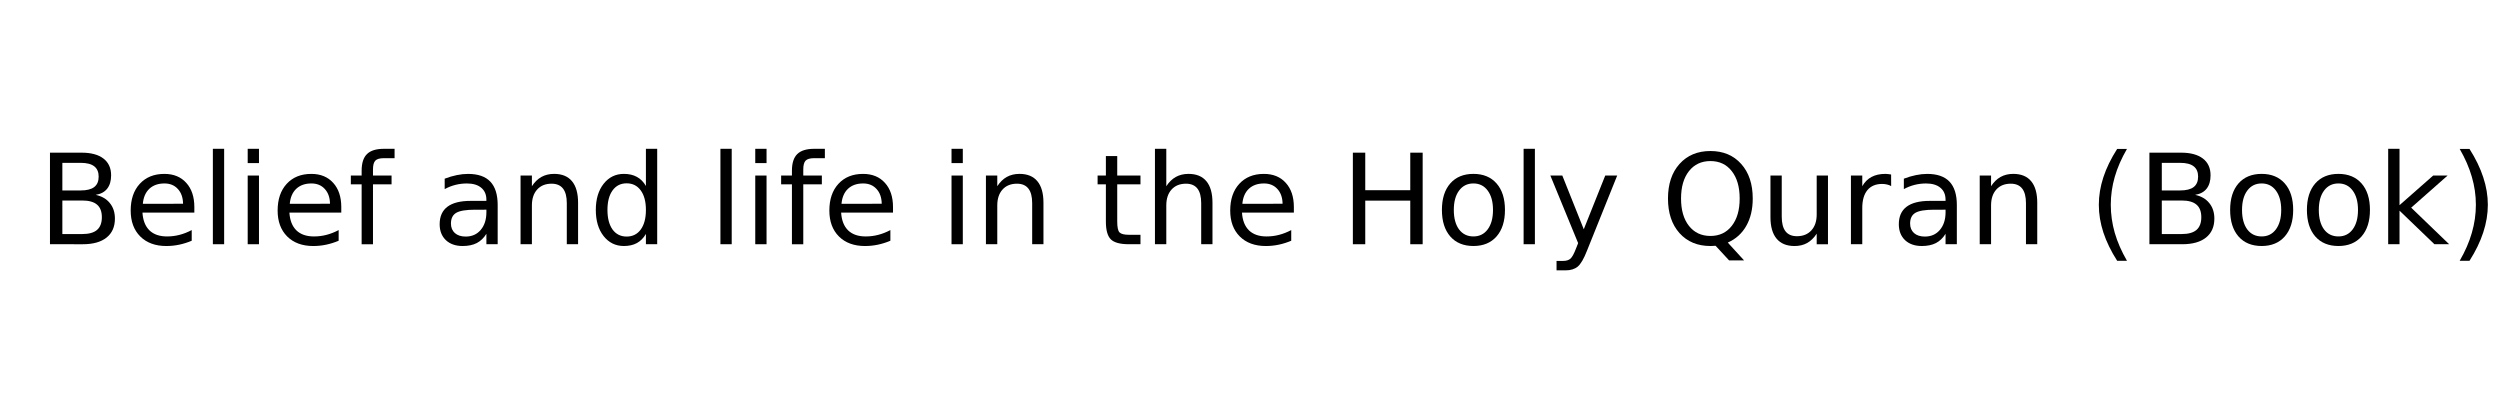 <?xml version="1.0" encoding="UTF-8" standalone="no"?>
<!-- Generator: Adobe Illustrator 16.0.0, SVG Export Plug-In . SVG Version: 6.00 Build 0)  -->

<svg
   xmlns:dc="http://purl.org/dc/elements/1.1/"
   xmlns:cc="http://creativecommons.org/ns#"
   xmlns:rdf="http://www.w3.org/1999/02/22-rdf-syntax-ns#"
   xmlns:svg="http://www.w3.org/2000/svg"
   xmlns="http://www.w3.org/2000/svg"
   xmlns:sodipodi="http://sodipodi.sourceforge.net/DTD/sodipodi-0.dtd"
   xmlns:inkscape="http://www.inkscape.org/namespaces/inkscape"
   version="1.1"
   id="Ebene_1"
   x="0px"
   y="0px"
   width="345px"
   height="55px"
   viewBox="0 0 345 55"
   enable-background="new 0 0 345 55"
   xml:space="preserve"
   inkscape:version="0.91+devel r"
   sodipodi:docname="belief1.svg"><defs
     id="defs33" /><sodipodi:namedview
     pagecolor="#ffffff"
     bordercolor="#666666"
     borderopacity="1"
     objecttolerance="10"
     gridtolerance="10"
     guidetolerance="10"
     inkscape:pageopacity="0"
     inkscape:pageshadow="2"
     inkscape:window-width="1920"
     inkscape:window-height="1016"
     id="namedview31"
     showgrid="false"
     inkscape:zoom="0.93913043"
     inkscape:cx="-196.99074"
     inkscape:cy="25.37037"
     inkscape:window-x="0"
     inkscape:window-y="0"
     inkscape:window-maximized="1"
     inkscape:current-layer="Ebene_1" /><g
     aria-label="Belief and life in the Holy Quran (Book)"
     style="font-style:normal;font-weight:normal;font-size:40px;line-height:125%;font-family:sans-serif;letter-spacing:0px;word-spacing:0px;fill:#000000;fill-opacity:1;stroke:none;stroke-width:1px;stroke-linecap:butt;stroke-linejoin:miter;stroke-opacity:1"
     id="text3385"><path
       d="m 8.605,27.669 v 4.63 H 11.347 q 1.38,0 2.04,-0.567 0.669,-0.576 0.669,-1.752 0,-1.185 -0.669,-1.743 -0.66,-0.567 -2.04,-0.567 z m 0,-5.197 v 3.809 h 2.531 q 1.253,0 1.862,-0.465 0.618,-0.474 0.618,-1.439 0,-0.956 -0.618,-1.43 -0.609,-0.474 -1.862,-0.474 z M 6.896,21.068 h 4.367 q 1.955,0 3.013,0.812 1.058,0.812 1.058,2.311 0,1.16 -0.542,1.845 -0.542,0.686 -1.591,0.855 1.261,0.271 1.955,1.134 0.702,0.855 0.702,2.141 0,1.693 -1.151,2.615 -1.151,0.923 -3.275,0.923 H 6.896 Z"
       style="font-size:17.333px;line-height:125%"
       id="path4159" /><path
       d="m 26.819,28.575 v 0.762 h -7.16 q 0.102,1.608 0.965,2.454 0.872,0.838 2.421,0.838 0.897,0 1.735,-0.22 0.846,-0.22 1.676,-0.66 v 1.473 q -0.838,0.355 -1.718,0.542 -0.88,0.186 -1.786,0.186 -2.268,0 -3.597,-1.32 -1.32,-1.32 -1.32,-3.572 0,-2.327 1.253,-3.69 1.261,-1.371 3.394,-1.371 1.913,0 3.021,1.236 1.117,1.227 1.117,3.343 z m -1.557,-0.457 q -0.017,-1.278 -0.719,-2.04 -0.694,-0.762 -1.845,-0.762 -1.303,0 -2.09,0.736 -0.779,0.736 -0.897,2.074 z"
       style="font-size:17.333px;line-height:125%"
       id="path4161" /><path
       d="m 29.375,20.534 h 1.557 v 13.169 h -1.557 z"
       style="font-size:17.333px;line-height:125%"
       id="path4163" /><path
       d="m 34.182,24.225 h 1.557 v 9.479 h -1.557 z m 0,-3.69 h 1.557 v 1.972 h -1.557 z"
       style="font-size:17.333px;line-height:125%"
       id="path4165" /><path
       d="m 47.097,28.575 v 0.762 h -7.16 q 0.102,1.608 0.965,2.454 0.872,0.838 2.421,0.838 0.897,0 1.735,-0.22 0.846,-0.22 1.676,-0.66 v 1.473 q -0.838,0.355 -1.718,0.542 -0.88,0.186 -1.786,0.186 -2.268,0 -3.597,-1.32 -1.32,-1.32 -1.32,-3.572 0,-2.327 1.253,-3.69 1.261,-1.371 3.394,-1.371 1.913,0 3.021,1.236 1.117,1.227 1.117,3.343 z m -1.557,-0.457 q -0.017,-1.278 -0.719,-2.04 -0.694,-0.762 -1.845,-0.762 -1.303,0 -2.09,0.736 -0.779,0.736 -0.897,2.074 z"
       style="font-size:17.333px;line-height:125%"
       id="path4167" /><path
       d="m 54.452,20.534 v 1.295 h -1.49 q -0.838,0 -1.168,0.339 -0.322,0.339 -0.322,1.219 v 0.838 h 2.564 v 1.21 h -2.564 v 8.269 h -1.566 v -8.269 h -1.49 v -1.21 h 1.49 v -0.66 q 0,-1.583 0.736,-2.302 0.736,-0.728 2.336,-0.728 z"
       style="font-size:17.333px;line-height:125%"
       id="path4169" /><path
       d="m 65.573,28.939 q -1.887,0 -2.615,0.432 -0.728,0.432 -0.728,1.473 0,0.829 0.542,1.32 0.55,0.482 1.49,0.482 1.295,0 2.074,-0.914 0.787,-0.923 0.787,-2.446 v -0.347 z m 3.106,-0.643 v 5.408 h -1.557 v -1.439 q -0.533,0.863 -1.329,1.278 -0.796,0.406 -1.947,0.406 -1.456,0 -2.319,-0.812 -0.855,-0.821 -0.855,-2.192 0,-1.6 1.066,-2.412 1.075,-0.812 3.199,-0.812 h 2.184 v -0.152 q 0,-1.075 -0.711,-1.659 -0.702,-0.592 -1.98,-0.592 -0.812,0 -1.583,0.195 -0.77,0.195 -1.481,0.584 v -1.439 q 0.855,-0.33 1.659,-0.491 0.804,-0.169 1.566,-0.169 2.057,0 3.072,1.066 1.016,1.066 1.016,3.233 z"
       style="font-size:17.333px;line-height:125%"
       id="path4171" /><path
       d="m 79.775,27.982 v 5.721 h -1.557 v -5.671 q 0,-1.346 -0.525,-2.014 -0.525,-0.669 -1.574,-0.669 -1.261,0 -1.989,0.804 -0.728,0.804 -0.728,2.192 v 5.357 h -1.566 v -9.479 h 1.566 v 1.473 q 0.559,-0.855 1.312,-1.278 0.762,-0.423 1.752,-0.423 1.633,0 2.471,1.016 0.838,1.007 0.838,2.971 z"
       style="font-size:17.333px;line-height:125%"
       id="path4173" /><path
       d="m 89.136,25.663 v -5.129 h 1.557 V 33.704 H 89.136 V 32.282 q -0.491,0.846 -1.244,1.261 -0.745,0.406 -1.794,0.406 -1.718,0 -2.801,-1.371 -1.075,-1.371 -1.075,-3.605 0,-2.234 1.075,-3.605 1.083,-1.371 2.801,-1.371 1.049,0 1.794,0.415 0.753,0.406 1.244,1.253 z m -5.307,3.309 q 0,1.718 0.702,2.7 0.711,0.973 1.947,0.973 1.236,0 1.947,-0.973 0.711,-0.982 0.711,-2.7 0,-1.718 -0.711,-2.691 -0.711,-0.982 -1.947,-0.982 -1.236,0 -1.947,0.982 -0.702,0.973 -0.702,2.691 z"
       style="font-size:17.333px;line-height:125%"
       id="path4175" /><path
       d="m 99.419,20.534 h 1.557 v 13.169 h -1.557 z"
       style="font-size:17.333px;line-height:125%"
       id="path4177" /><path
       d="m 104.226,24.225 h 1.557 v 9.479 h -1.557 z m 0,-3.69 h 1.557 v 1.972 h -1.557 z"
       style="font-size:17.333px;line-height:125%"
       id="path4179" /><path
       d="m 113.832,20.534 v 1.295 h -1.49 q -0.838,0 -1.168,0.339 -0.322,0.339 -0.322,1.219 v 0.838 h 2.564 v 1.21 h -2.564 v 8.269 h -1.566 v -8.269 h -1.49 v -1.21 h 1.49 v -0.66 q 0,-1.583 0.736,-2.302 0.736,-0.728 2.336,-0.728 z"
       style="font-size:17.333px;line-height:125%"
       id="path4181" /><path
       d="m 123.235,28.575 v 0.762 h -7.16 q 0.102,1.608 0.965,2.454 0.872,0.838 2.421,0.838 0.897,0 1.735,-0.22 0.846,-0.22 1.676,-0.66 v 1.473 q -0.838,0.355 -1.718,0.542 -0.88,0.186 -1.786,0.186 -2.268,0 -3.597,-1.32 -1.32,-1.32 -1.32,-3.572 0,-2.327 1.253,-3.69 1.261,-1.371 3.394,-1.371 1.913,0 3.021,1.236 1.117,1.227 1.117,3.343 z m -1.557,-0.457 q -0.017,-1.278 -0.719,-2.04 -0.694,-0.762 -1.845,-0.762 -1.303,0 -2.09,0.736 -0.779,0.736 -0.897,2.074 z"
       style="font-size:17.333px;line-height:125%"
       id="path4183" /><path
       d="m 131.31,24.225 h 1.557 v 9.479 h -1.557 z m 0,-3.69 h 1.557 v 1.972 h -1.557 z"
       style="font-size:17.333px;line-height:125%"
       id="path4185" /><path
       d="m 143.997,27.982 v 5.721 h -1.557 v -5.671 q 0,-1.346 -0.525,-2.014 -0.525,-0.669 -1.574,-0.669 -1.261,0 -1.989,0.804 -0.728,0.804 -0.728,2.192 v 5.357 h -1.566 v -9.479 h 1.566 v 1.473 q 0.559,-0.855 1.312,-1.278 0.762,-0.423 1.752,-0.423 1.633,0 2.471,1.016 0.838,1.007 0.838,2.971 z"
       style="font-size:17.333px;line-height:125%"
       id="path4187" /><path
       d="m 154.178,21.533 v 2.691 h 3.208 v 1.21 h -3.208 v 5.146 q 0,1.16 0.313,1.49 0.322,0.33 1.295,0.33 h 1.6 v 1.303 h -1.6 q -1.803,0 -2.488,-0.669 -0.686,-0.677 -0.686,-2.454 v -5.146 h -1.143 v -1.21 h 1.143 v -2.691 z"
       style="font-size:17.333px;line-height:125%"
       id="path4189" /><path
       d="m 167.322,27.982 v 5.721 h -1.557 v -5.671 q 0,-1.346 -0.525,-2.014 -0.525,-0.669 -1.574,-0.669 -1.261,0 -1.989,0.804 -0.728,0.804 -0.728,2.192 v 5.357 h -1.566 V 20.534 h 1.566 v 5.163 q 0.559,-0.855 1.312,-1.278 0.762,-0.423 1.752,-0.423 1.633,0 2.471,1.016 0.838,1.007 0.838,2.971 z"
       style="font-size:17.333px;line-height:125%"
       id="path4191" /><path
       d="m 178.553,28.575 v 0.762 h -7.16 q 0.102,1.608 0.965,2.454 0.872,0.838 2.421,0.838 0.897,0 1.735,-0.22 0.846,-0.22 1.676,-0.66 v 1.473 q -0.838,0.355 -1.718,0.542 -0.88,0.186 -1.786,0.186 -2.268,0 -3.597,-1.32 -1.32,-1.32 -1.32,-3.572 0,-2.327 1.253,-3.69 1.261,-1.371 3.394,-1.371 1.913,0 3.021,1.236 1.117,1.227 1.117,3.343 z m -1.557,-0.457 q -0.017,-1.278 -0.719,-2.04 -0.694,-0.762 -1.845,-0.762 -1.303,0 -2.09,0.736 -0.779,0.736 -0.897,2.074 z"
       style="font-size:17.333px;line-height:125%"
       id="path4193" /><path
       d="m 186.695,21.068 h 1.71 v 5.18 h 6.212 v -5.18 h 1.71 v 12.636 h -1.71 v -6.018 h -6.212 v 6.018 h -1.71 z"
       style="font-size:17.333px;line-height:125%"
       id="path4195" /><path
       d="m 203.334,25.316 q -1.253,0 -1.98,0.982 -0.728,0.973 -0.728,2.674 0,1.701 0.719,2.683 0.728,0.973 1.989,0.973 1.244,0 1.972,-0.982 0.728,-0.982 0.728,-2.674 0,-1.684 -0.728,-2.666 -0.728,-0.99 -1.972,-0.99 z m 0,-1.32 q 2.031,0 3.191,1.32 1.16,1.32 1.16,3.656 0,2.327 -1.16,3.656 -1.159,1.32 -3.191,1.32 -2.04,0 -3.199,-1.32 -1.151,-1.329 -1.151,-3.656 0,-2.336 1.151,-3.656 1.16,-1.32 3.199,-1.32 z"
       style="font-size:17.333px;line-height:125%"
       id="path4197" /><path
       d="m 210.258,20.534 h 1.557 v 13.169 h -1.557 z"
       style="font-size:17.333px;line-height:125%"
       id="path4199" /><path
       d="m 219.009,34.584 q -0.66,1.693 -1.286,2.209 -0.626,0.516 -1.676,0.516 h -1.244 v -1.303 h 0.914 q 0.643,0 0.999,-0.305 0.355,-0.305 0.787,-1.439 l 0.279,-0.711 -3.834,-9.327 h 1.65 l 2.962,7.414 2.962,-7.414 h 1.65 z"
       style="font-size:17.333px;line-height:125%"
       id="path4201" /><path
       d="m 236.038,22.227 q -1.862,0 -2.962,1.388 -1.092,1.388 -1.092,3.783 0,2.387 1.092,3.775 1.1,1.388 2.962,1.388 1.862,0 2.945,-1.388 1.092,-1.388 1.092,-3.775 0,-2.395 -1.092,-3.783 -1.083,-1.388 -2.945,-1.388 z m 2.395,11.248 2.251,2.463 h -2.065 l -1.87,-2.023 q -0.279,0.017 -0.432,0.025 -0.144,0.009 -0.279,0.009 -2.666,0 -4.266,-1.777 -1.591,-1.786 -1.591,-4.773 0,-2.996 1.591,-4.773 1.6,-1.786 4.266,-1.786 2.658,0 4.249,1.786 1.591,1.777 1.591,4.773 0,2.201 -0.889,3.766 -0.88,1.566 -2.556,2.311 z"
       style="font-size:17.333px;line-height:125%"
       id="path4203" /><path
       d="m 244.323,29.963 v -5.738 h 1.557 v 5.679 q 0,1.346 0.525,2.023 0.525,0.669 1.574,0.669 1.261,0 1.989,-0.804 0.736,-0.804 0.736,-2.192 v -5.374 h 1.557 v 9.479 h -1.557 v -1.456 q -0.567,0.863 -1.32,1.286 -0.745,0.415 -1.735,0.415 -1.633,0 -2.48,-1.016 -0.846,-1.016 -0.846,-2.971 z m 3.919,-5.967 z"
       style="font-size:17.333px;line-height:125%"
       id="path4205" /><path
       d="m 260.98,25.68 q -0.262,-0.152 -0.576,-0.22 -0.305,-0.076 -0.677,-0.076 -1.32,0 -2.031,0.863 -0.702,0.855 -0.702,2.463 v 4.993 h -1.566 v -9.479 h 1.566 v 1.473 q 0.491,-0.863 1.278,-1.278 0.787,-0.423 1.913,-0.423 0.161,0 0.355,0.025 0.195,0.017 0.432,0.059 z"
       style="font-size:17.333px;line-height:125%"
       id="path4207" /><path
       d="m 266.938,28.939 q -1.887,0 -2.615,0.432 -0.728,0.432 -0.728,1.473 0,0.829 0.542,1.32 0.55,0.482 1.49,0.482 1.295,0 2.074,-0.914 0.787,-0.923 0.787,-2.446 v -0.347 z m 3.106,-0.643 v 5.408 h -1.557 v -1.439 q -0.533,0.863 -1.329,1.278 -0.796,0.406 -1.947,0.406 -1.456,0 -2.319,-0.812 -0.855,-0.821 -0.855,-2.192 0,-1.6 1.066,-2.412 1.075,-0.812 3.199,-0.812 h 2.184 v -0.152 q 0,-1.075 -0.711,-1.659 -0.702,-0.592 -1.98,-0.592 -0.812,0 -1.583,0.195 -0.77,0.195 -1.481,0.584 v -1.439 q 0.855,-0.33 1.659,-0.491 0.804,-0.169 1.566,-0.169 2.057,0 3.072,1.066 1.016,1.066 1.016,3.233 z"
       style="font-size:17.333px;line-height:125%"
       id="path4209" /><path
       d="m 281.14,27.982 v 5.721 h -1.557 v -5.671 q 0,-1.346 -0.525,-2.014 -0.525,-0.669 -1.574,-0.669 -1.261,0 -1.989,0.804 -0.728,0.804 -0.728,2.192 v 5.357 h -1.566 v -9.479 h 1.566 v 1.473 q 0.559,-0.855 1.312,-1.278 0.762,-0.423 1.752,-0.423 1.633,0 2.471,1.016 0.838,1.007 0.838,2.971 z"
       style="font-size:17.333px;line-height:125%"
       id="path4211" /><path
       d="m 293.522,20.551 q -1.134,1.947 -1.684,3.851 -0.55,1.904 -0.55,3.859 0,1.955 0.55,3.876 0.559,1.913 1.684,3.851 h -1.354 q -1.27,-1.989 -1.904,-3.91 -0.626,-1.921 -0.626,-3.817 0,-1.887 0.626,-3.8 0.626,-1.913 1.904,-3.91 z"
       style="font-size:17.333px;line-height:125%"
       id="path4213" /><path
       d="m 298.329,27.669 v 4.63 h 2.742 q 1.38,0 2.04,-0.567 0.669,-0.576 0.669,-1.752 0,-1.185 -0.669,-1.743 -0.66,-0.567 -2.04,-0.567 z m 0,-5.197 v 3.809 h 2.531 q 1.253,0 1.862,-0.465 0.618,-0.474 0.618,-1.439 0,-0.956 -0.618,-1.43 -0.609,-0.474 -1.862,-0.474 z m -1.71,-1.405 h 4.367 q 1.955,0 3.013,0.812 1.058,0.812 1.058,2.311 0,1.16 -0.542,1.845 -0.542,0.686 -1.591,0.855 1.261,0.271 1.955,1.134 0.702,0.855 0.702,2.141 0,1.693 -1.151,2.615 -1.151,0.923 -3.275,0.923 h -4.536 z"
       style="font-size:17.333px;line-height:125%"
       id="path4215" /><path
       d="m 312.108,25.316 q -1.253,0 -1.98,0.982 -0.728,0.973 -0.728,2.674 0,1.701 0.719,2.683 0.728,0.973 1.989,0.973 1.244,0 1.972,-0.982 0.728,-0.982 0.728,-2.674 0,-1.684 -0.728,-2.666 -0.728,-0.99 -1.972,-0.99 z m 0,-1.32 q 2.031,0 3.191,1.32 1.16,1.32 1.16,3.656 0,2.327 -1.16,3.656 -1.159,1.32 -3.191,1.32 -2.04,0 -3.199,-1.32 -1.151,-1.329 -1.151,-3.656 0,-2.336 1.151,-3.656 1.159,-1.32 3.199,-1.32 z"
       style="font-size:17.333px;line-height:125%"
       id="path4217" /><path
       d="m 322.704,25.316 q -1.253,0 -1.98,0.982 -0.728,0.973 -0.728,2.674 0,1.701 0.719,2.683 0.728,0.973 1.989,0.973 1.244,0 1.972,-0.982 0.728,-0.982 0.728,-2.674 0,-1.684 -0.728,-2.666 -0.728,-0.99 -1.972,-0.99 z m 0,-1.32 q 2.031,0 3.191,1.32 1.159,1.32 1.159,3.656 0,2.327 -1.159,3.656 -1.16,1.32 -3.191,1.32 -2.04,0 -3.199,-1.32 -1.151,-1.329 -1.151,-3.656 0,-2.336 1.151,-3.656 1.16,-1.32 3.199,-1.32 z"
       style="font-size:17.333px;line-height:125%"
       id="path4219" /><path
       d="m 329.568,20.534 h 1.566 v 7.778 l 4.646,-4.088 h 1.989 l -5.027,4.435 5.239,5.044 h -2.031 l -4.816,-4.63 v 4.63 h -1.566 z"
       style="font-size:17.333px;line-height:125%"
       id="path4221" /><path
       d="m 339.437,20.551 h 1.354 q 1.27,1.997 1.896,3.91 0.635,1.913 0.635,3.8 0,1.896 -0.635,3.817 -0.626,1.921 -1.896,3.91 h -1.354 q 1.126,-1.938 1.676,-3.851 0.559,-1.921 0.559,-3.876 0,-1.955 -0.559,-3.859 -0.55,-1.904 -1.676,-3.851 z"
       style="font-size:17.333px;line-height:125%"
       id="path4223" /></g></svg>